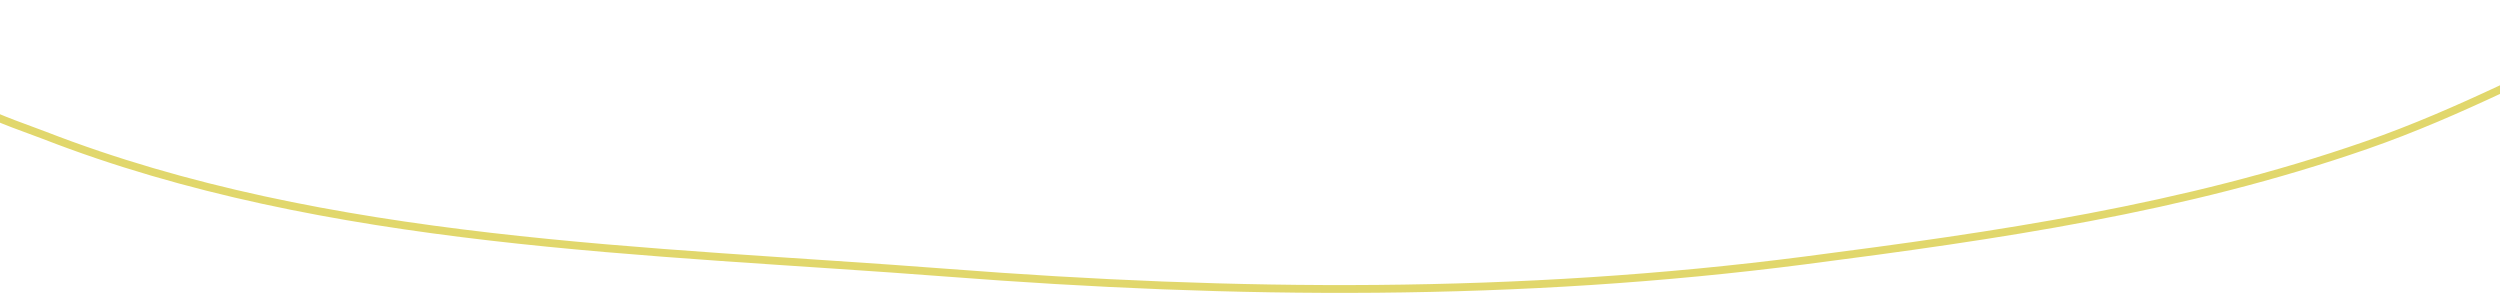 <?xml version="1.0" encoding="UTF-8"?> <svg xmlns="http://www.w3.org/2000/svg" width="640" height="75" viewBox="0 0 640 75" fill="none"><path d="M691.517 1.846C685.943 1.382 679.594 4.087 674.672 6.381C651.815 17.03 629.76 28.83 605.841 37.145C558.916 53.459 511.263 60.302 462.139 66.66C388.729 76.161 316.356 75.517 242.646 69.83C166.285 63.939 83.781 62.799 11.384 34.651C3.282 31.501 -16.843 25.437 -19.307 15.309" stroke="#E1D76C" stroke-width="2" stroke-linecap="round"></path></svg> 